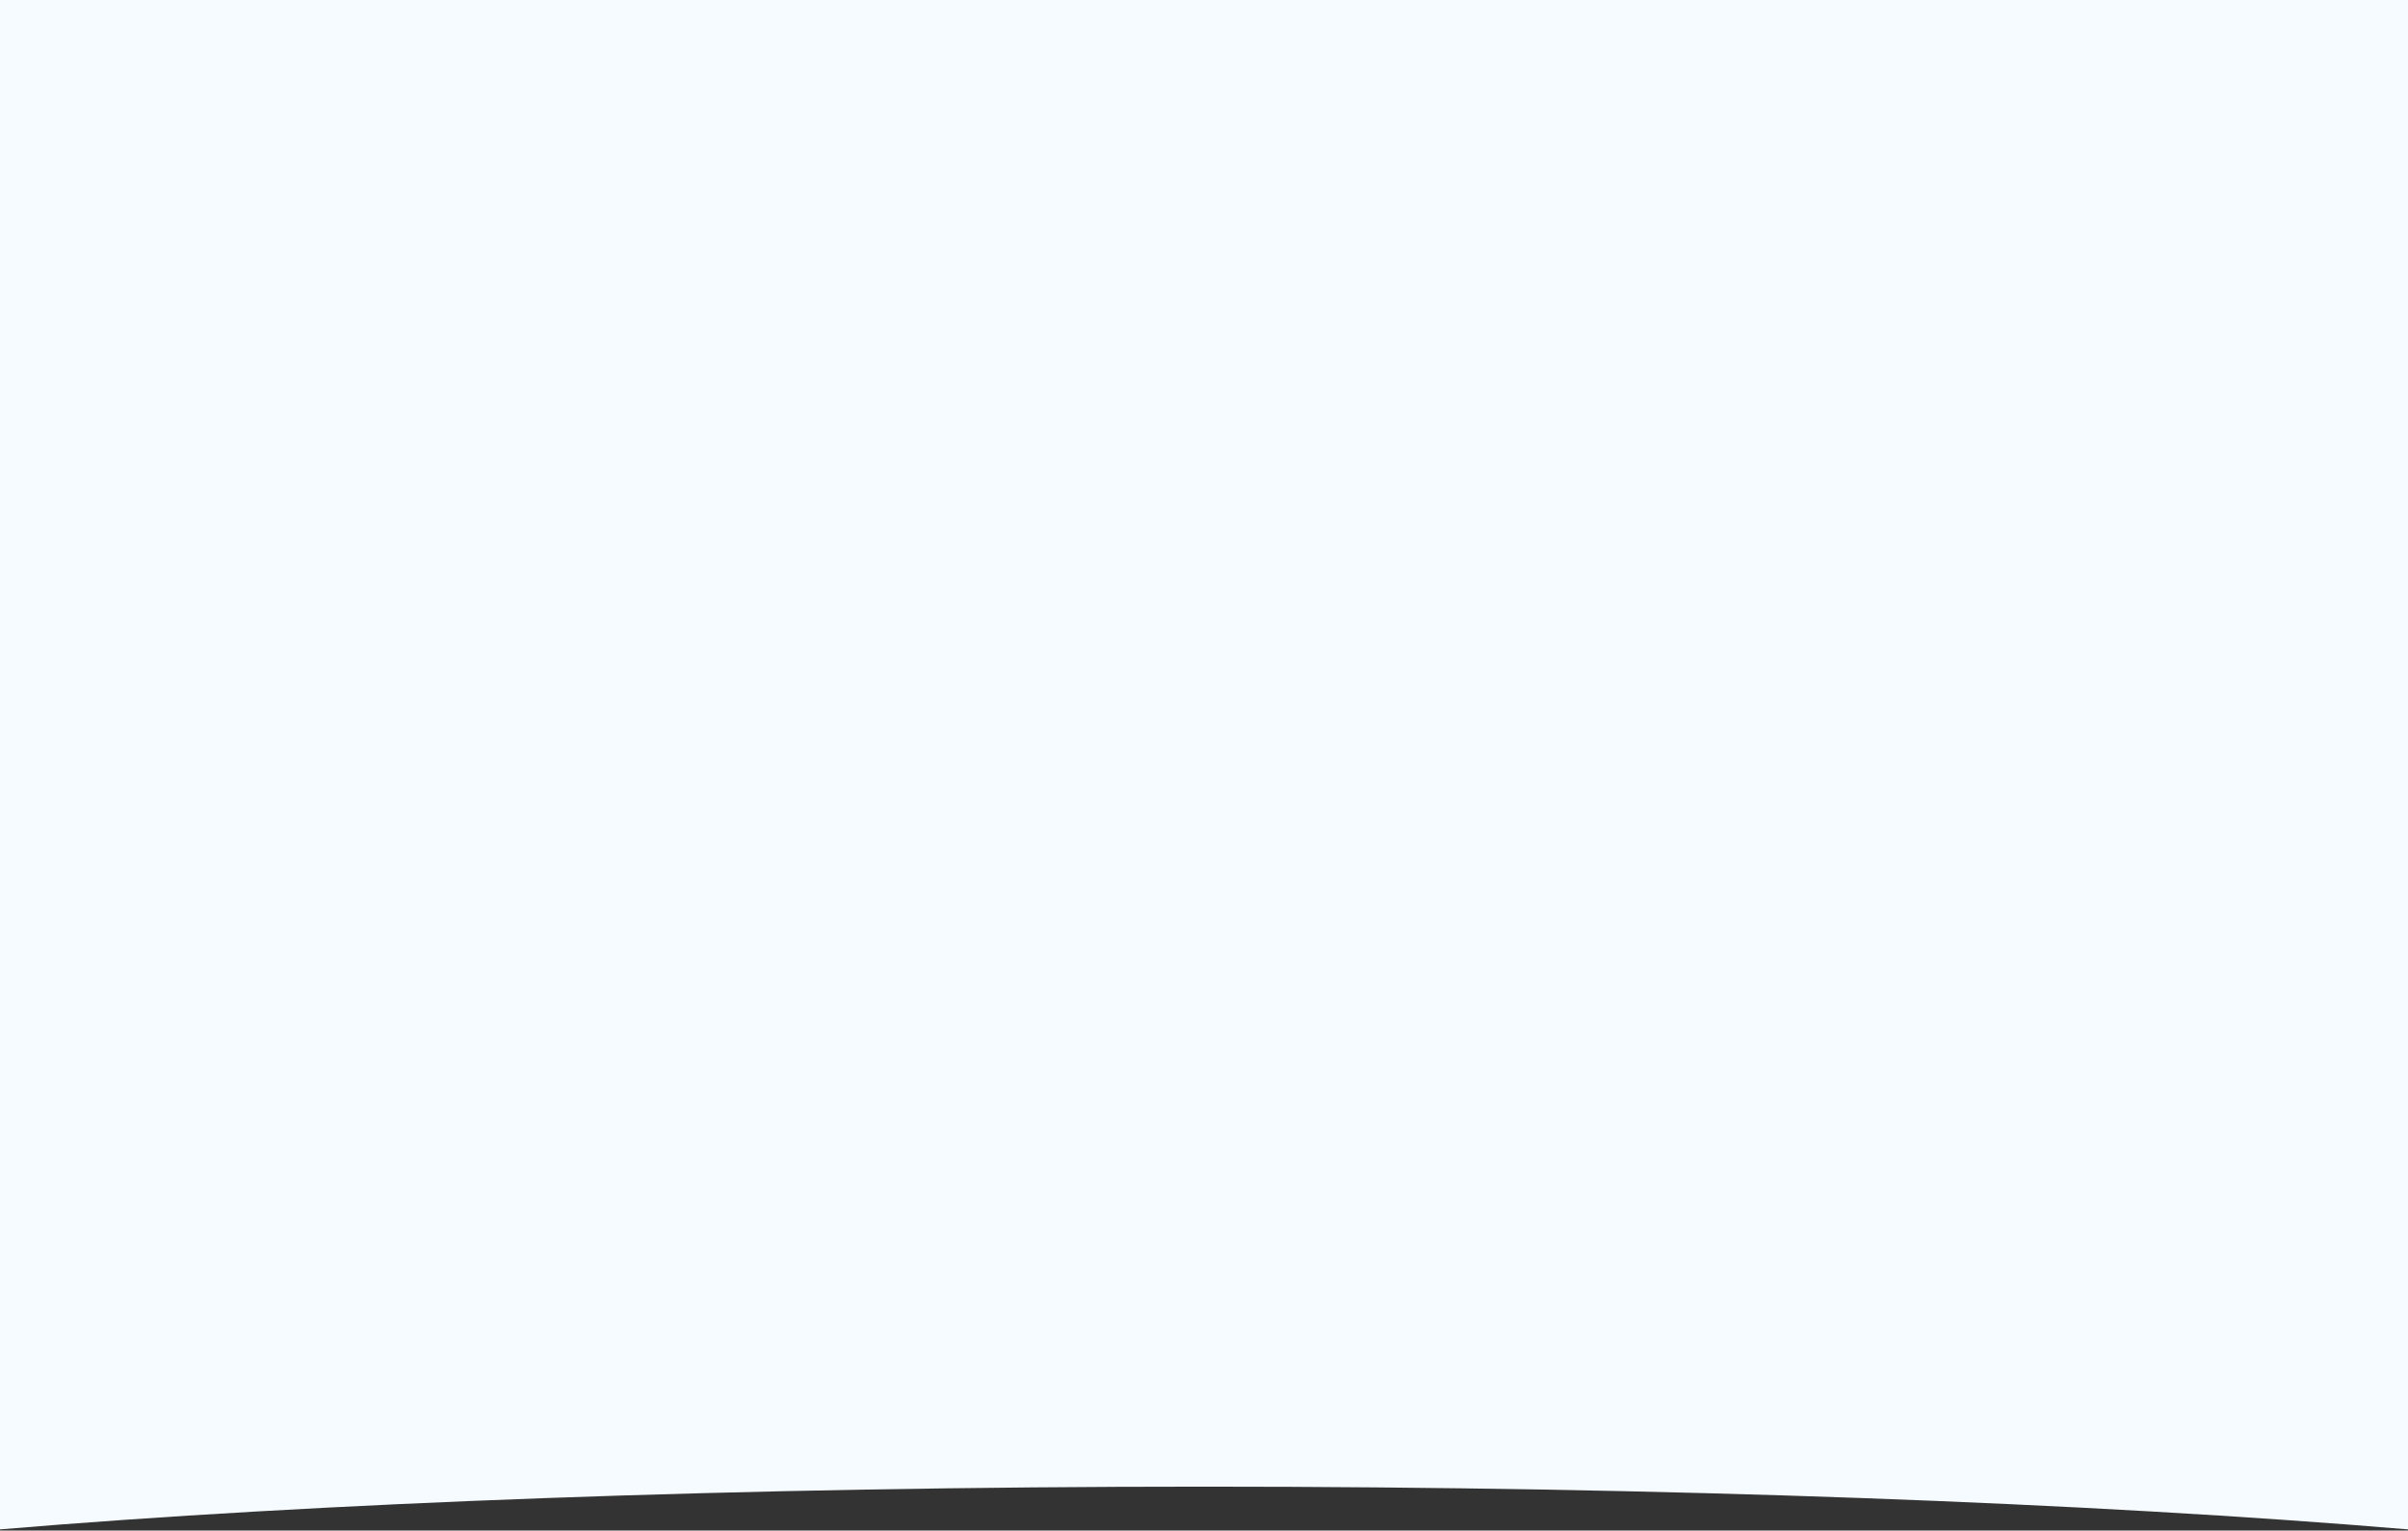<svg width="1920" height="1220" viewBox="0 0 1920 1220" fill="none" xmlns="http://www.w3.org/2000/svg">
<rect x="0" y="0" width="1920" height="1220" fill="#333333" stroke="none"/>
<path fill-rule="evenodd" clip-rule="evenodd" d="M1920 0H0V1219.06C251.823 1197.92 589.209 1185 960 1185C1330.79 1185 1668.18 1197.92 1920 1219.06V0Z" fill="#F5FBFF"/>
</svg>
